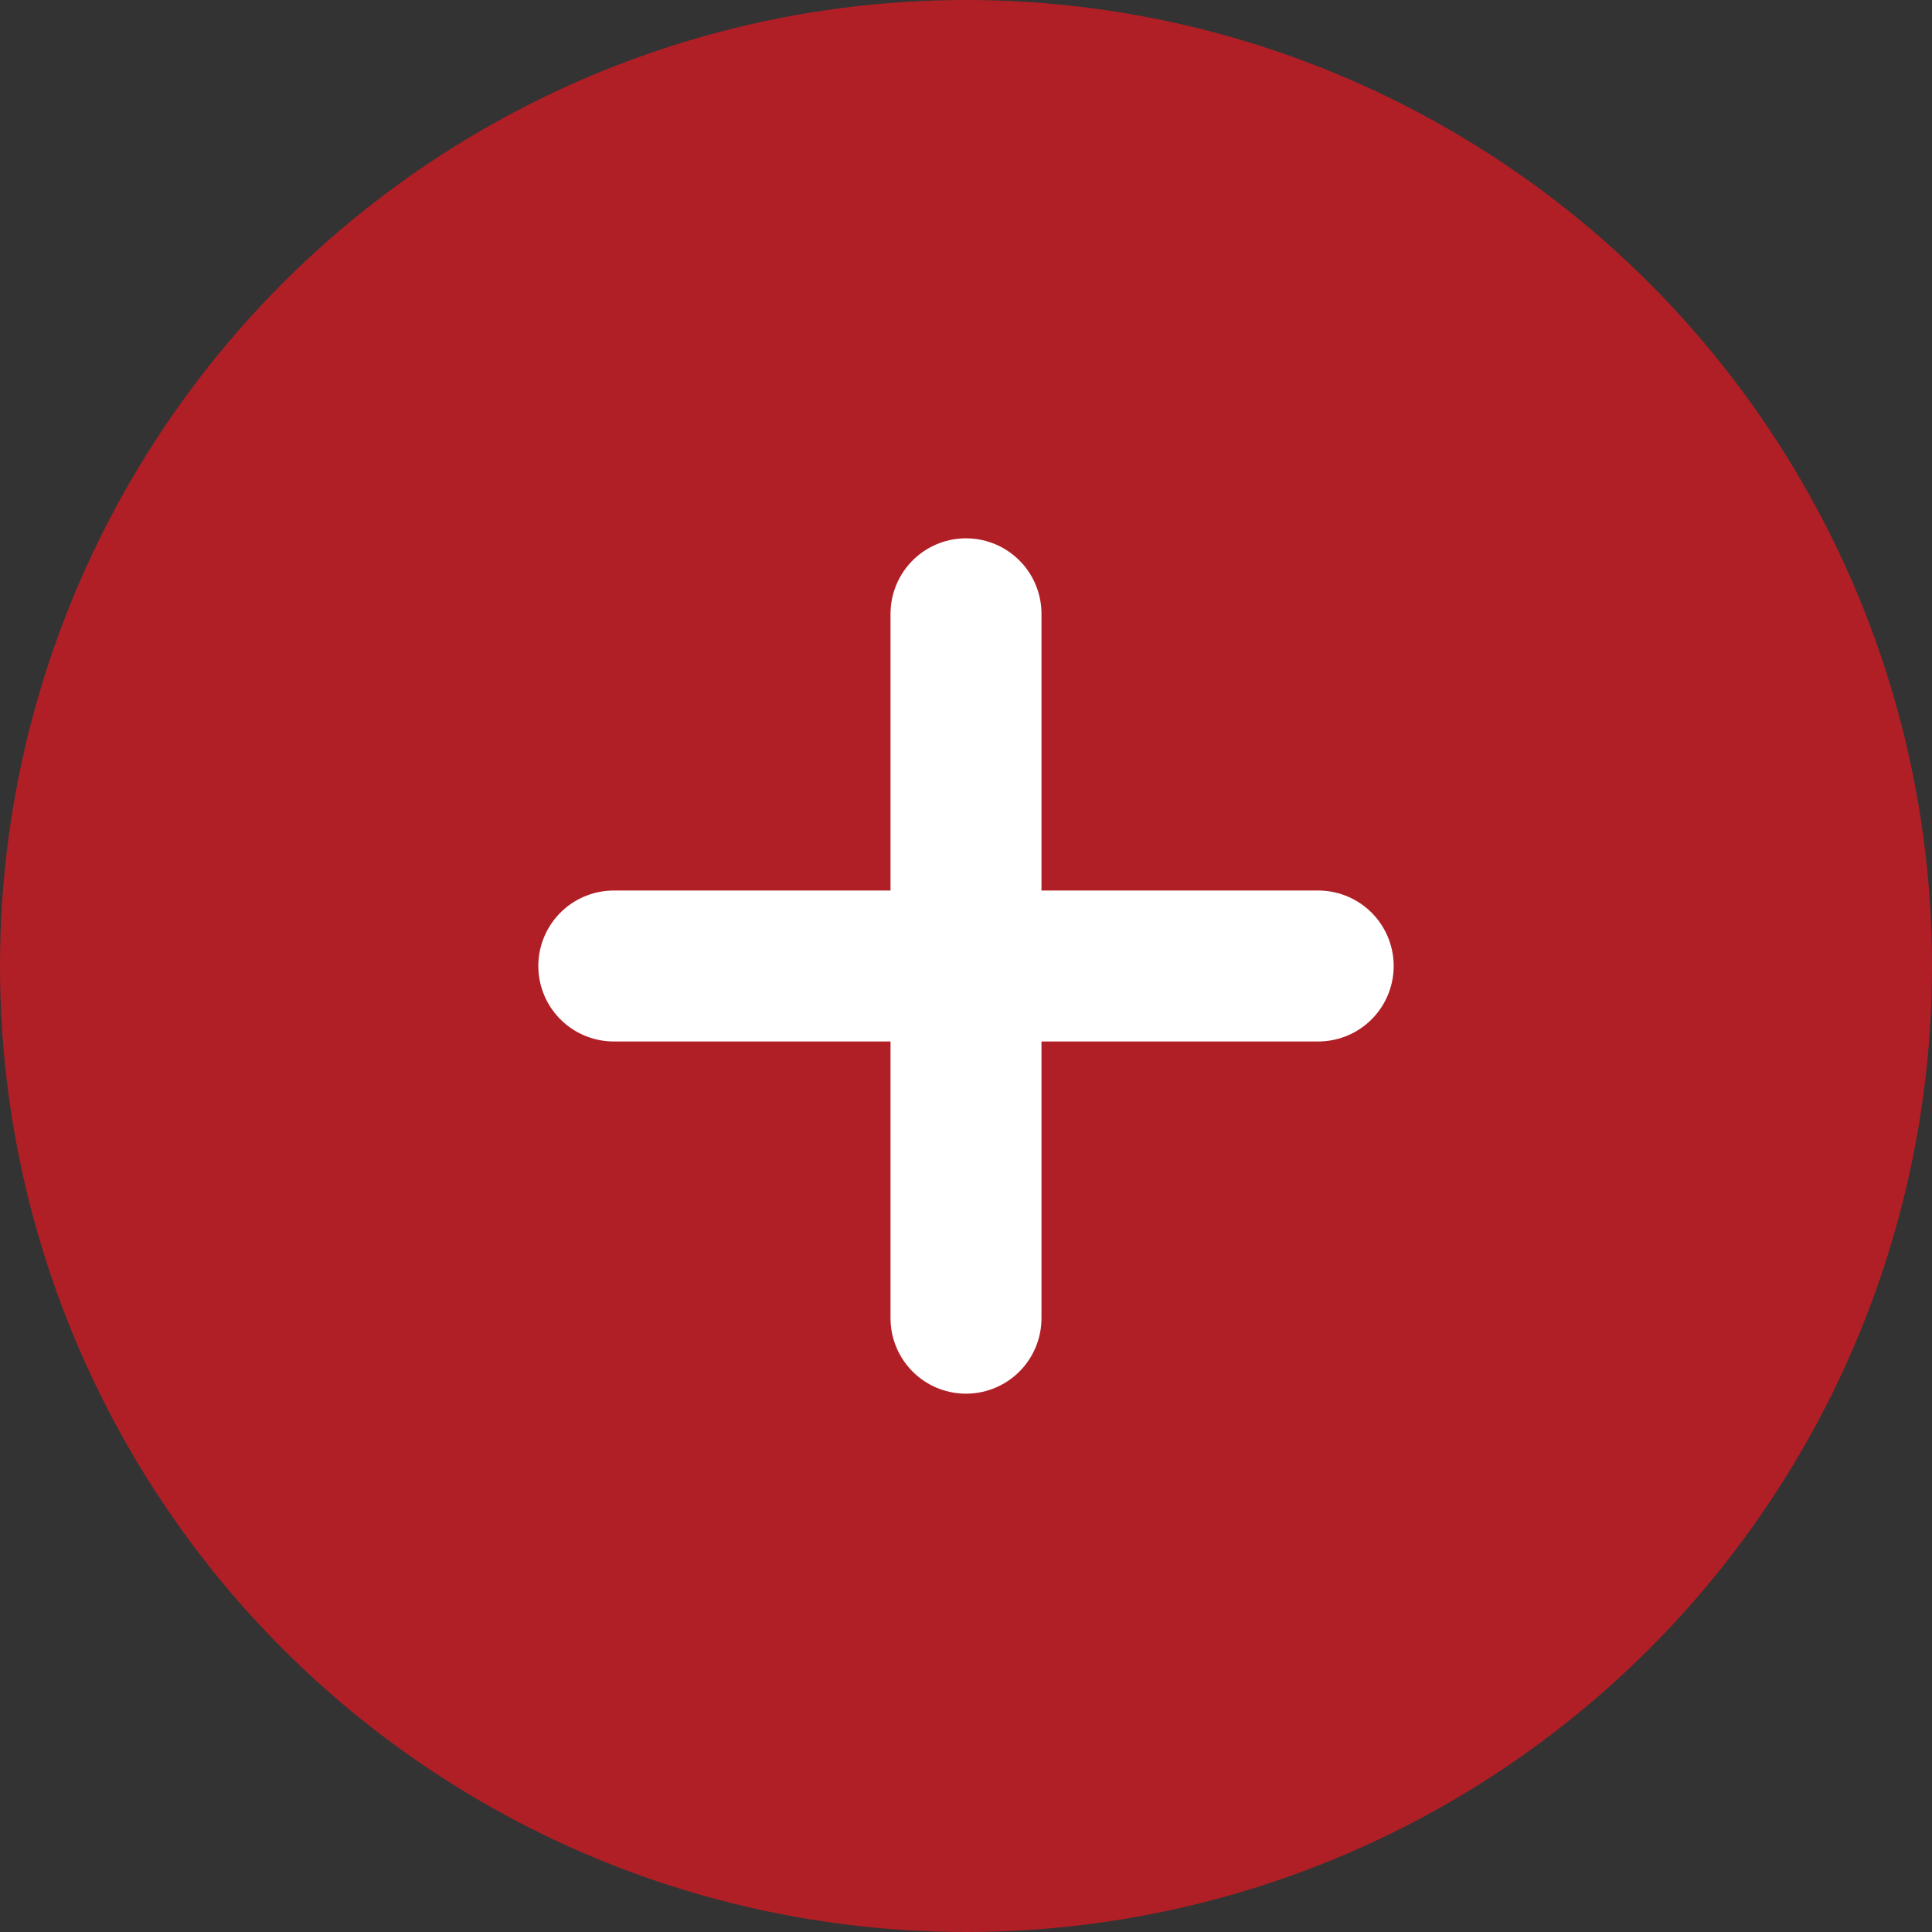 <svg width="30" height="30" viewBox="0 0 30 30" fill="none" xmlns="http://www.w3.org/2000/svg">
<rect x="0" y="0" width="30" height="30" fill="#333333" stroke="none"/>
<circle cx="15" cy="15" r="15" fill="#B01F26"/>
<g clip-path="url(#clip0_216_787)">
<path d="M15 9.531V20.469" stroke="white" stroke-width="2.344" stroke-linecap="round" stroke-linejoin="round"/>
<path d="M9.531 15H20.469" stroke="white" stroke-width="2.344" stroke-linecap="round" stroke-linejoin="round"/>
</g>
<defs>
<clipPath id="clip0_216_787">
<rect width="18.75" height="18.75" fill="white" transform="translate(5.625 5.625)"/>
</clipPath>
</defs>
</svg>
